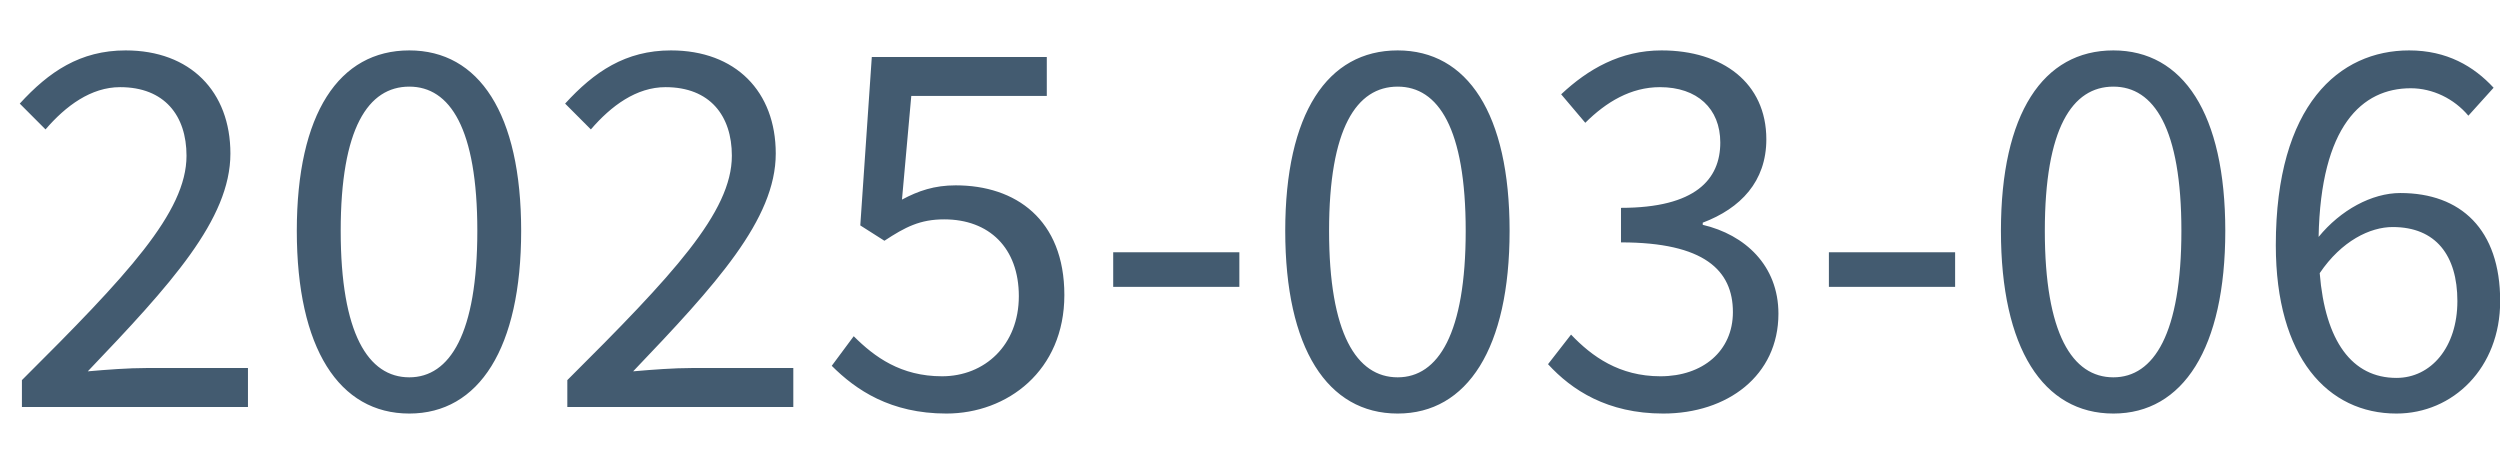 <svg width="43" height="8" viewBox="0 0 43 8" fill="none" xmlns="http://www.w3.org/2000/svg">
<path d="M0.377 7V6.538C2.189 4.735 3.208 3.65 3.208 2.679C3.208 1.99 2.831 1.499 2.066 1.499C1.566 1.499 1.132 1.82 0.783 2.226L0.34 1.782C0.84 1.235 1.378 0.867 2.161 0.867C3.274 0.867 3.963 1.575 3.963 2.641C3.963 3.773 2.934 4.896 1.51 6.387C1.84 6.358 2.208 6.33 2.519 6.33H4.265V7H0.377ZM7.04 7.113C5.832 7.113 5.105 5.99 5.105 3.971C5.105 1.952 5.832 0.867 7.04 0.867C8.238 0.867 8.964 1.952 8.964 3.971C8.964 5.99 8.238 7.113 7.04 7.113ZM7.04 6.49C7.738 6.49 8.21 5.736 8.21 3.971C8.21 2.207 7.738 1.49 7.04 1.49C6.332 1.49 5.86 2.207 5.86 3.971C5.86 5.736 6.332 6.49 7.04 6.49ZM9.758 7V6.538C11.569 4.735 12.588 3.65 12.588 2.679C12.588 1.99 12.211 1.499 11.447 1.499C10.946 1.499 10.512 1.82 10.163 2.226L9.72 1.782C10.22 1.235 10.758 0.867 11.541 0.867C12.654 0.867 13.343 1.575 13.343 2.641C13.343 3.773 12.315 4.896 10.89 6.387C11.22 6.358 11.588 6.33 11.899 6.33H13.645V7H9.758ZM16.278 7.113C15.316 7.113 14.721 6.707 14.306 6.292L14.684 5.783C15.042 6.141 15.495 6.472 16.203 6.472C16.939 6.472 17.524 5.934 17.524 5.094C17.524 4.264 17.014 3.773 16.24 3.773C15.825 3.773 15.57 3.905 15.212 4.141L14.797 3.877L14.995 0.98H18.005V1.65H15.674L15.514 3.433C15.797 3.282 16.07 3.188 16.439 3.188C17.467 3.188 18.307 3.773 18.307 5.075C18.307 6.377 17.326 7.113 16.278 7.113ZM19.147 4.934V4.339H21.317V4.934H19.147ZM24.04 7.113C22.832 7.113 22.106 5.99 22.106 3.971C22.106 1.952 22.832 0.867 24.04 0.867C25.238 0.867 25.965 1.952 25.965 3.971C25.965 5.99 25.238 7.113 24.04 7.113ZM24.04 6.49C24.738 6.49 25.21 5.736 25.21 3.971C25.21 2.207 24.738 1.49 24.04 1.49C23.332 1.49 22.86 2.207 22.86 3.971C22.86 5.736 23.332 6.49 24.04 6.49ZM28.607 7.113C27.645 7.113 27.032 6.707 26.626 6.264L27.022 5.755C27.381 6.132 27.852 6.472 28.56 6.472C29.287 6.472 29.806 6.038 29.806 5.368C29.806 4.651 29.315 4.169 27.881 4.169V3.575C29.164 3.575 29.589 3.084 29.589 2.452C29.589 1.867 29.192 1.499 28.551 1.499C28.051 1.499 27.626 1.754 27.267 2.112L26.852 1.622C27.315 1.188 27.871 0.867 28.579 0.867C29.626 0.867 30.381 1.424 30.381 2.396C30.381 3.122 29.938 3.584 29.287 3.83V3.867C30.013 4.037 30.589 4.566 30.589 5.396C30.589 6.462 29.711 7.113 28.607 7.113ZM31.457 4.934V4.339H33.628V4.934H31.457ZM36.35 7.113C35.142 7.113 34.416 5.99 34.416 3.971C34.416 1.952 35.142 0.867 36.35 0.867C37.548 0.867 38.275 1.952 38.275 3.971C38.275 5.99 37.548 7.113 36.35 7.113ZM36.35 6.49C37.048 6.49 37.52 5.736 37.52 3.971C37.52 2.207 37.048 1.49 36.35 1.49C35.642 1.49 35.171 2.207 35.171 3.971C35.171 5.736 35.642 6.49 36.35 6.49ZM41.219 7.113C40.04 7.113 39.144 6.151 39.144 4.217C39.144 1.801 40.238 0.867 41.437 0.867C42.088 0.867 42.55 1.141 42.89 1.509L42.456 1.99C42.21 1.697 41.842 1.518 41.465 1.518C40.625 1.518 39.917 2.169 39.88 4.075C40.257 3.613 40.795 3.32 41.286 3.32C42.324 3.32 43.003 3.943 43.003 5.179C43.003 6.33 42.191 7.113 41.219 7.113ZM41.219 6.5C41.814 6.5 42.267 5.972 42.267 5.179C42.267 4.396 41.899 3.905 41.154 3.905C40.767 3.905 40.276 4.141 39.899 4.698C39.993 5.868 40.455 6.5 41.219 6.5Z" fill="#435B70"/>
</svg>
